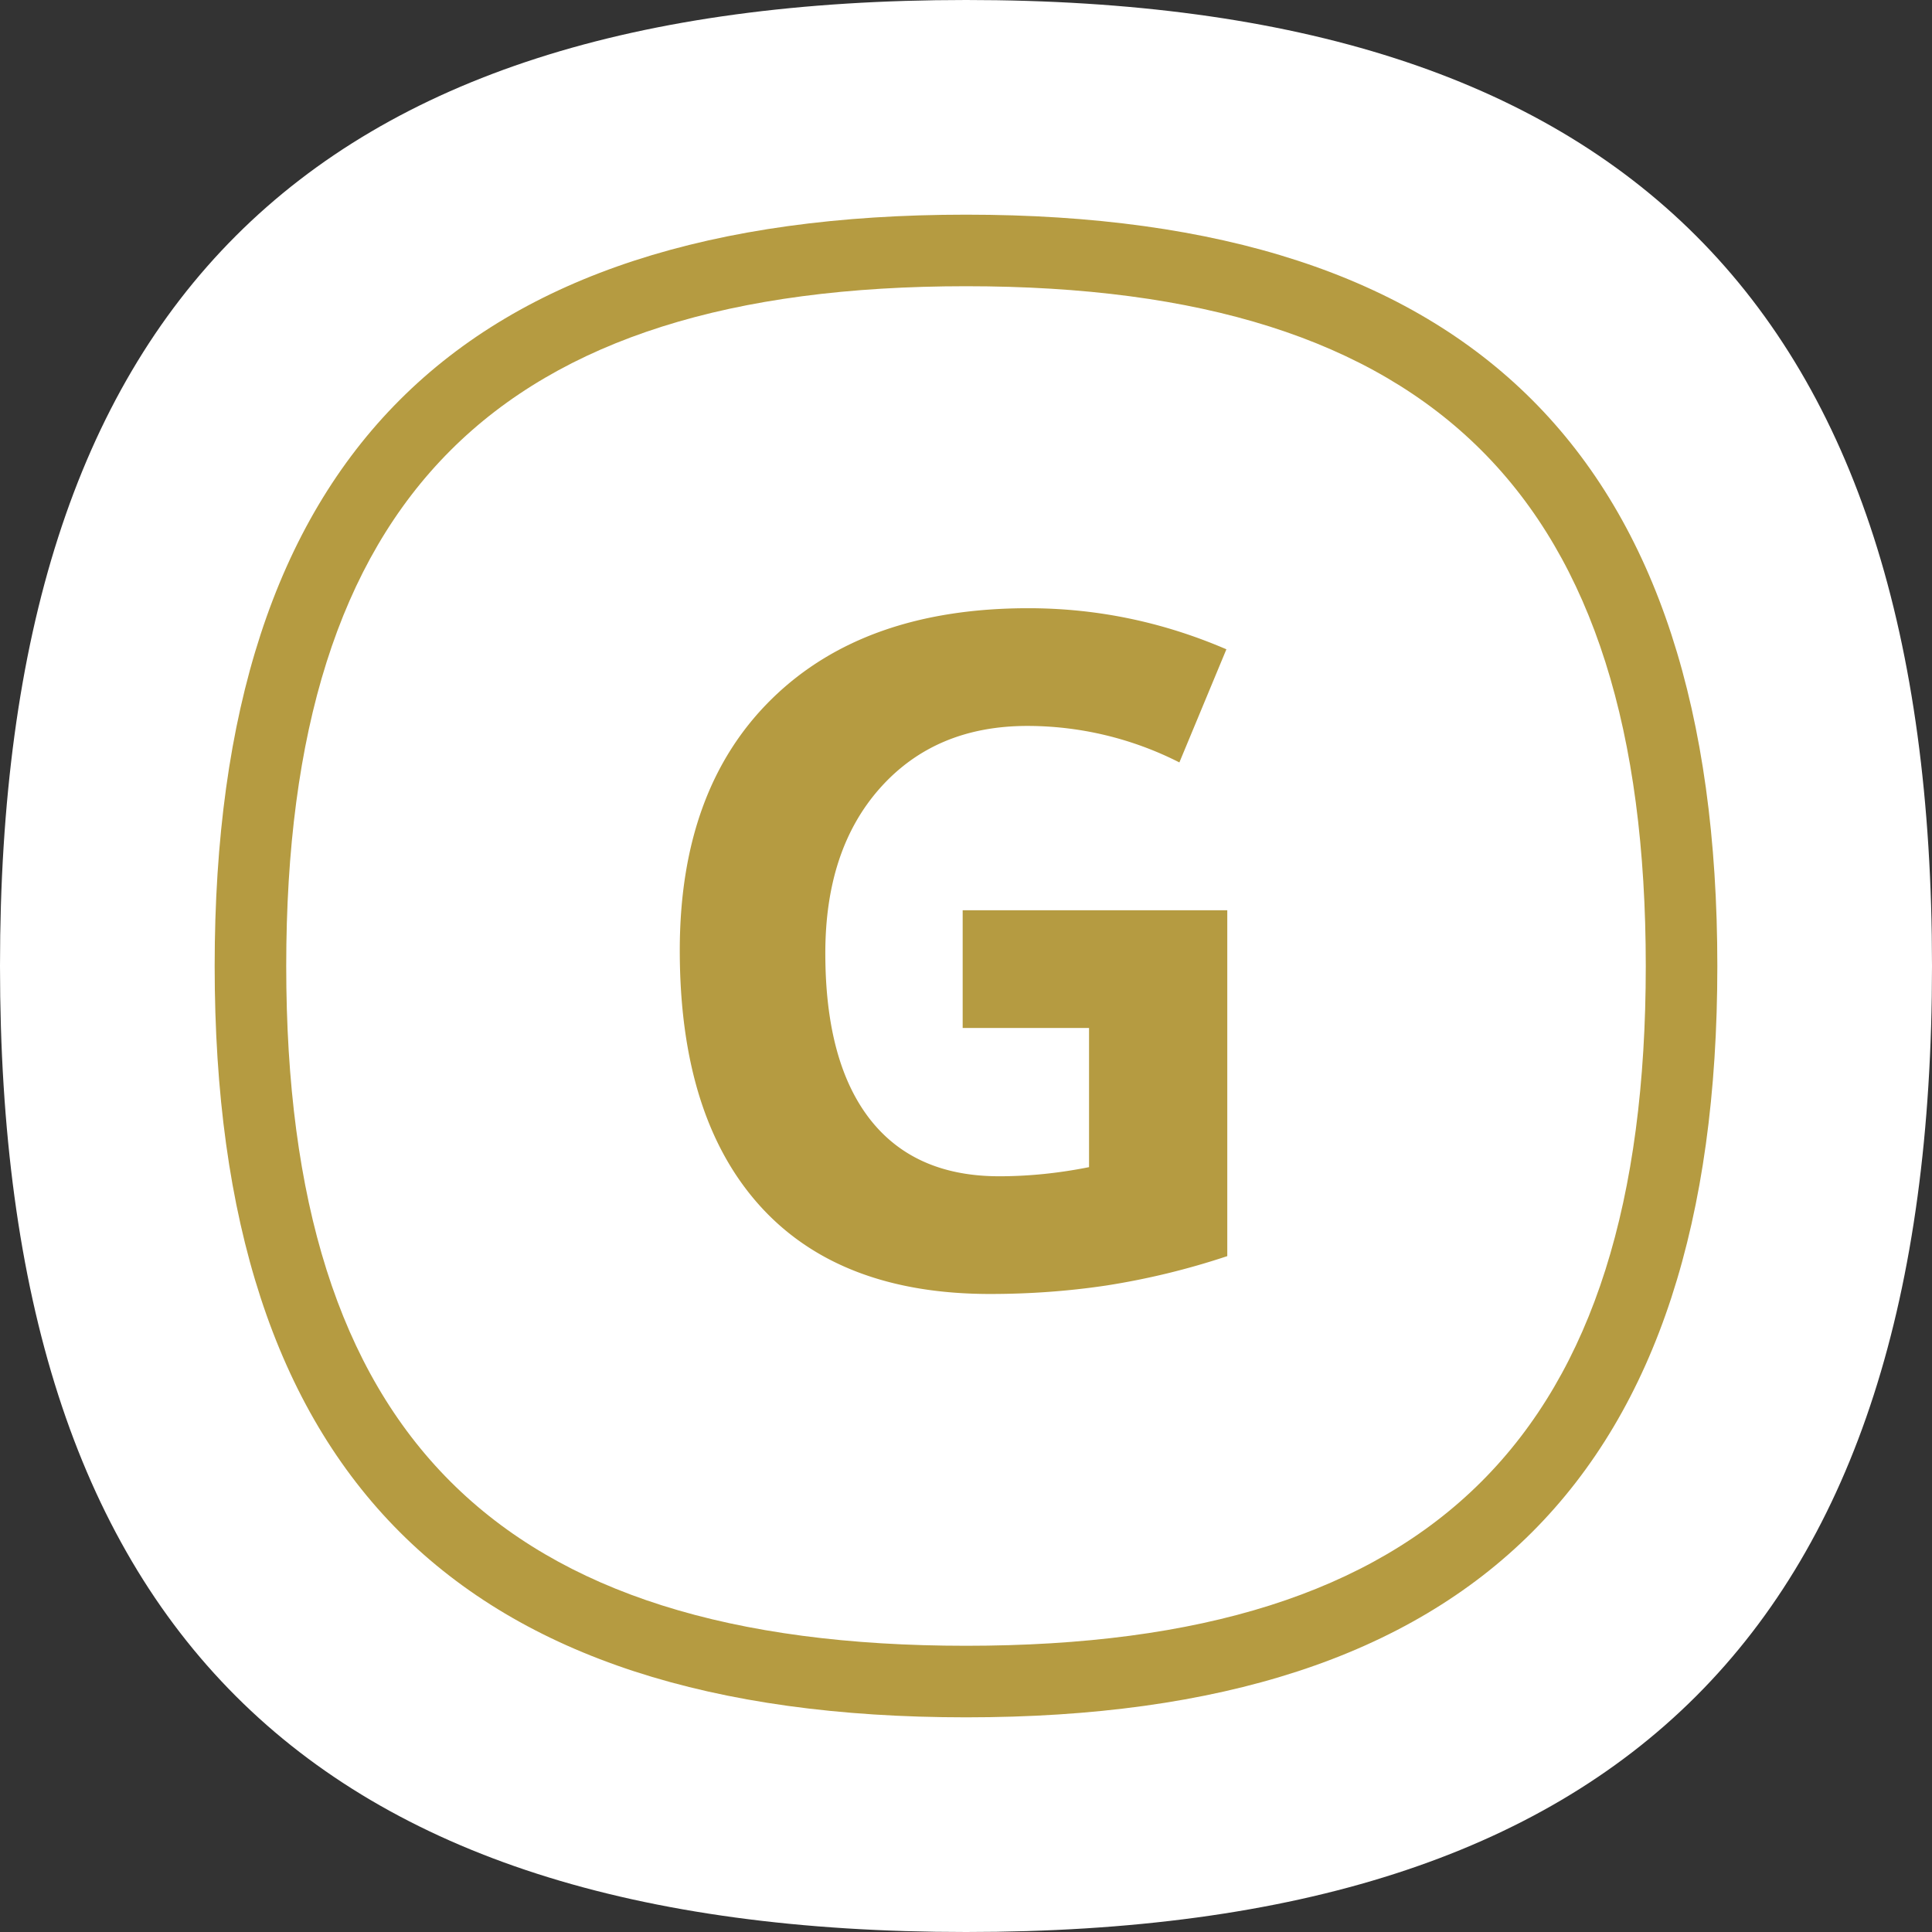 <svg width="54" height="54" viewBox="0 0 54 54" xmlns="http://www.w3.org/2000/svg"><rect x="0" y="0" width="54" height="54" fill="#333333" stroke="none"/><title>emblem_postgrado</title><g fill="none" fill-rule="evenodd"><path d="M27.003 0C8.577 0 0 8.58 0 27.001 0 45.421 8.577 54 27.003 54 45.418 54 54 45.421 54 27.001 54 8.581 45.418 0 27.003 0" fill="#FFF"/><path d="M6 27.001C6 41.198 12.802 48 27.002 48 41.195 48 48 41.195 48 27.001 48 12.805 41.195 6 27.002 6v2C40.091 8 46 13.91 46 27.001 46 40.091 40.09 46 27.002 46 13.906 46 8 40.094 8 27.001 8 13.907 13.906 8 27.002 8V6C12.802 6 6 12.802 6 27.001z" fill="#B59B41"/><path d="M26.907 25.442h7.396v9.667a20.853 20.853 0 0 1-3.386.822c-1.058.158-2.14.236-3.245.236-2.814 0-4.963-.827-6.447-2.48C19.742 32.033 19 29.659 19 26.564c0-3.01.86-5.356 2.582-7.039C23.304 17.842 25.691 17 28.743 17c1.913 0 3.758.383 5.535 1.148l-1.314 3.162a9.381 9.381 0 0 0-4.247-1.02c-1.708 0-3.077.574-4.106 1.722-1.029 1.148-1.543 2.69-1.543 4.629 0 2.023.415 3.569 1.243 4.636.83 1.066 2.034 1.6 3.616 1.6.824 0 1.662-.085 2.512-.255v-3.89h-3.532v-3.29z" fill="#B59B41"/></g></svg>